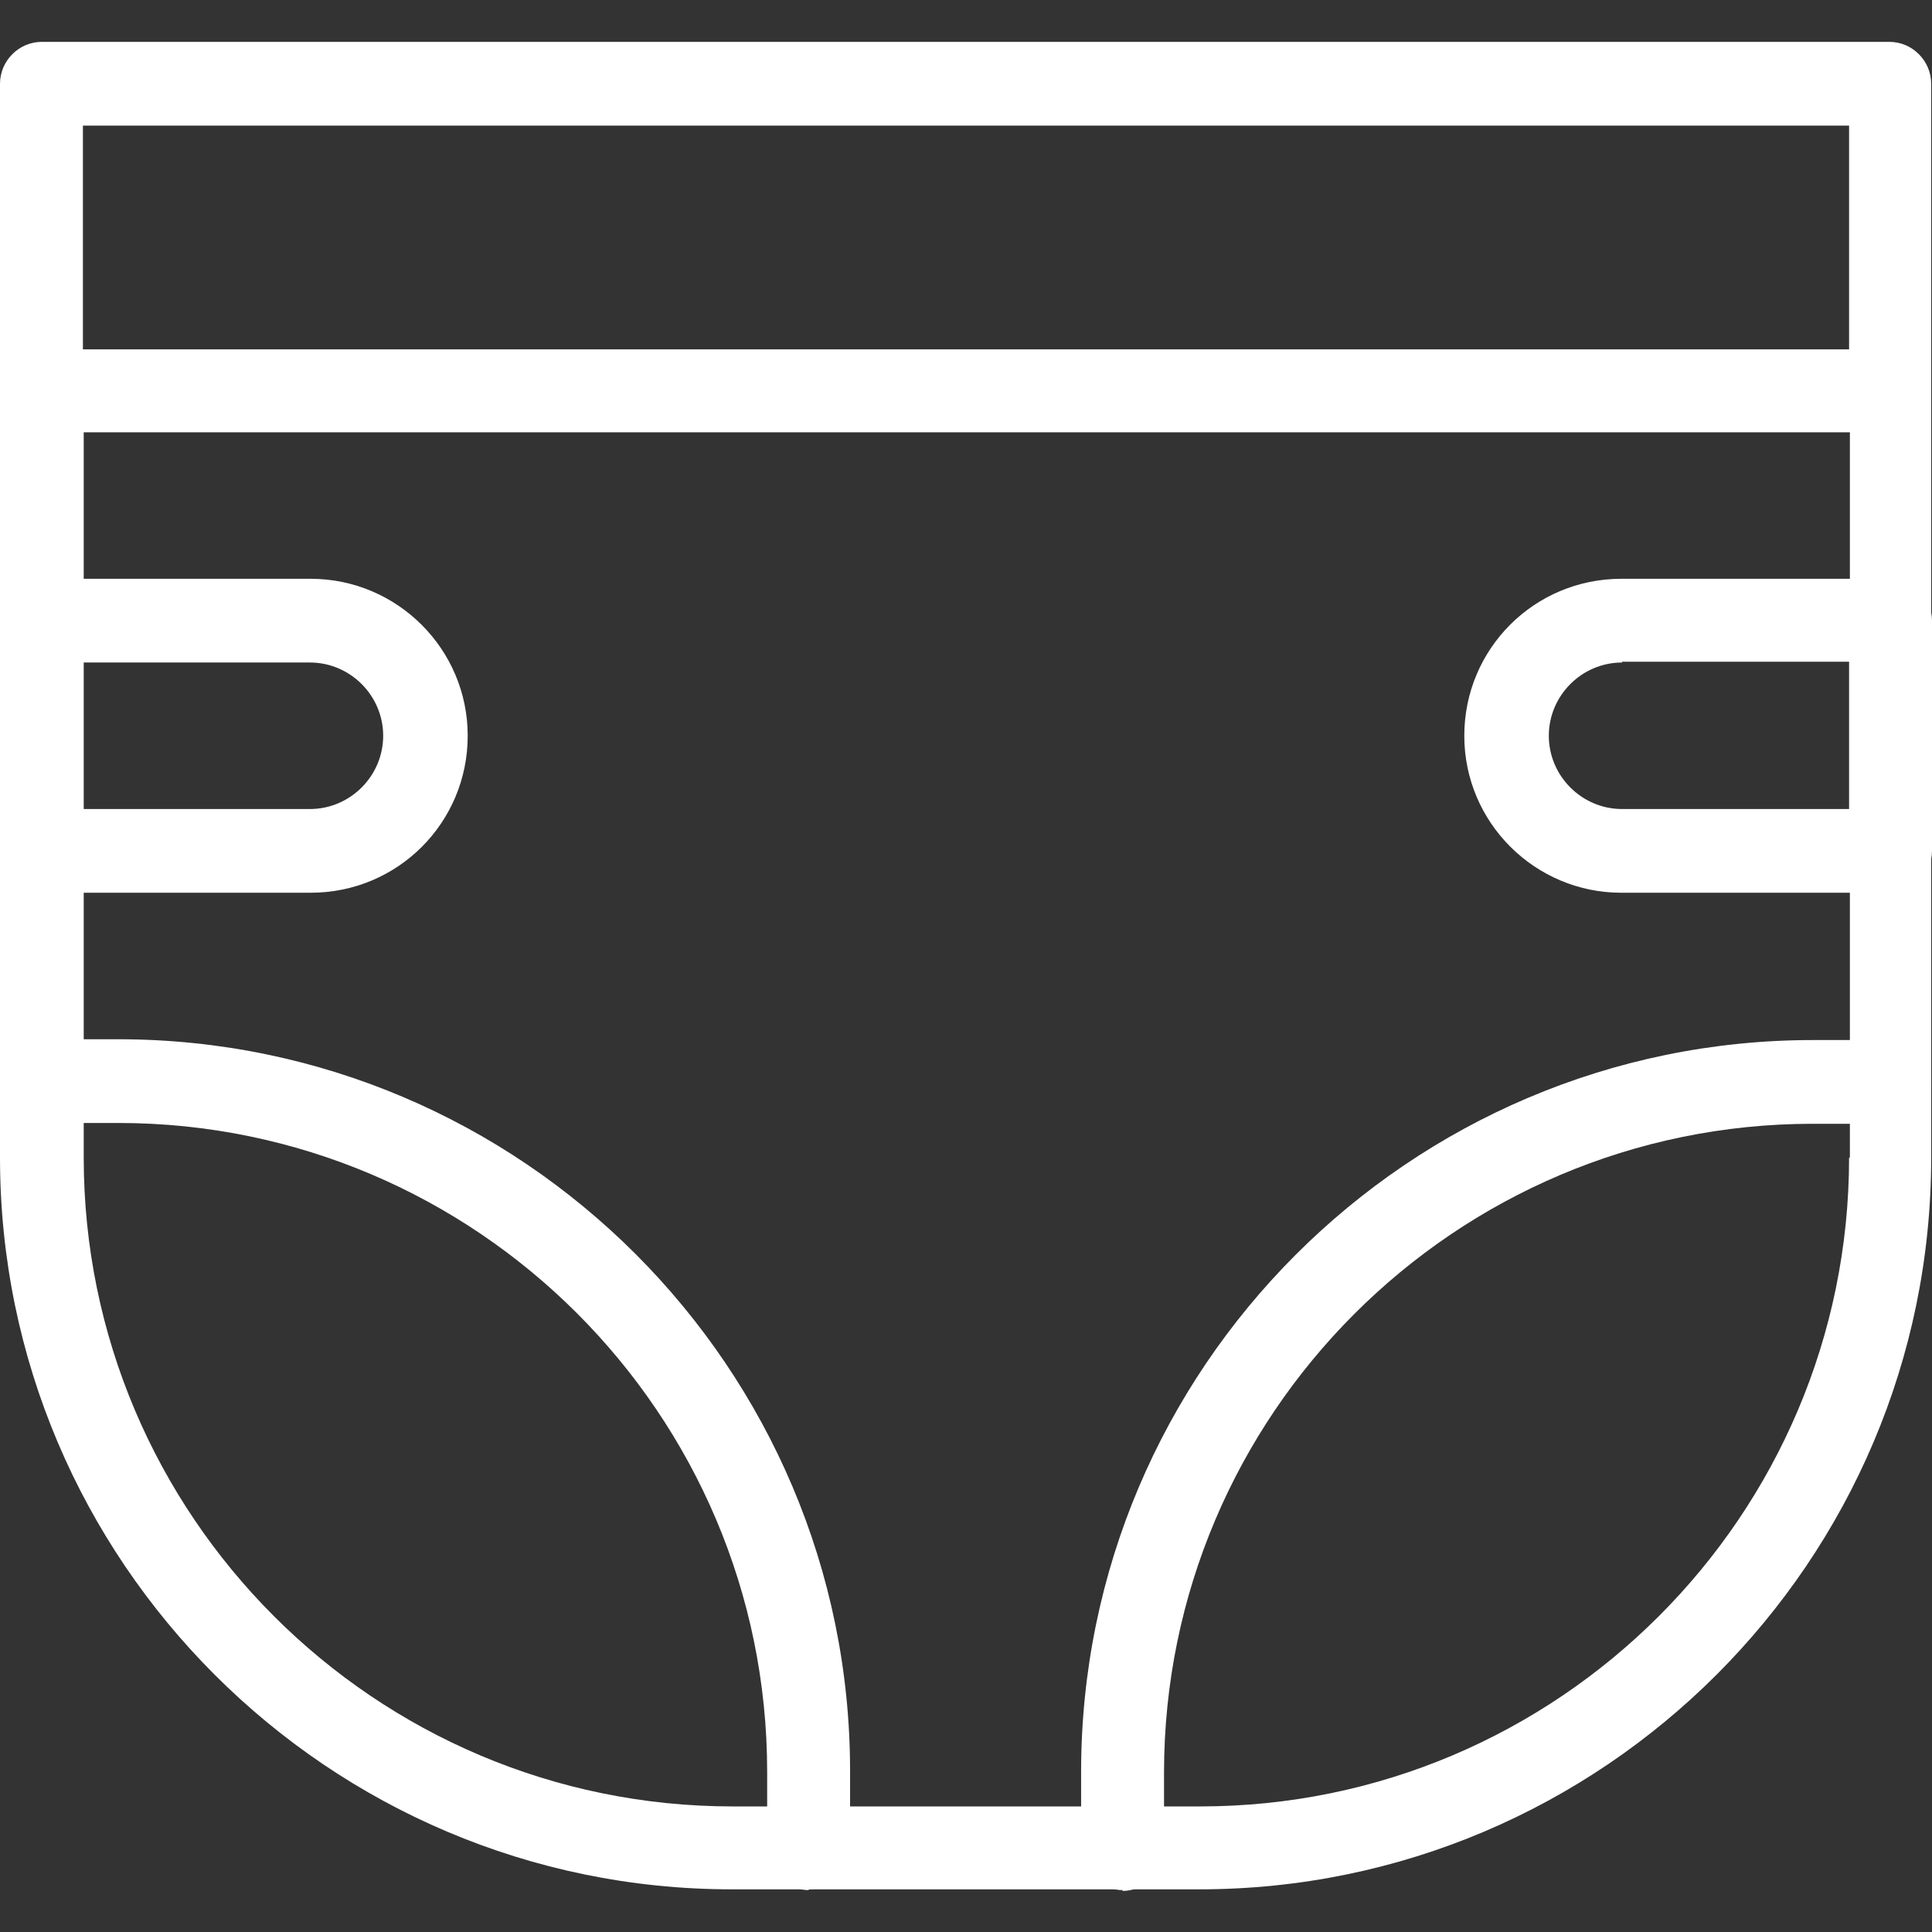 <?xml version="1.0" encoding="UTF-8"?>
<svg id="Capa_1" xmlns="http://www.w3.org/2000/svg" version="1.1" viewBox="0 0 240 240">
  <rect x="0" y="0" width="240" height="240" fill="#333333" stroke="none"/>
  <!-- Generator: Adobe Illustrator 29.0.0, SVG Export Plug-In . SVG Version: 2.1.0 Build 186)  -->
  <defs>
    <style>
      .st0 {
        fill: #fff;
      }
    </style>
  </defs>
  <path class="st0" d="M139.5,234.8c-2.8,0-5.2-2.3-5.2-5.2v-9.5c0-50.1,40.8-90.9,90.9-90.9h9.5c2.8,0,5.2,2.3,5.2,5.2s-2.3,5.2-5.2,5.2h-9.5c-44.5,0-80.6,36.2-80.6,80.6v9.5c0,2.8-2.3,5.2-5.2,5.2Z"/>
  <path class="st0" d="M100.5,234.8c-2.8,0-5.2-2.3-5.2-5.2v-9.5c0-44.5-36.2-80.6-80.6-80.6H5.2c-2.8,0-5.2-2.3-5.2-5.2s2.3-5.2,5.2-5.2h9.5c50.1,0,90.9,40.8,90.9,90.9v9.5c0,2.8-2.3,5.2-5.2,5.2Z"/>
  <path class="st0" d="M234.8,110.9h-33.4c-10.7,0-19.5-8.7-19.5-19.5s8.7-19.5,19.5-19.5h33.4c2.8,0,5.2,2.3,5.2,5.2v28.6c0,2.8-2.3,5.2-5.2,5.2ZM201.5,82.3c-5,0-9.1,4.1-9.1,9.1s4.1,9.1,9.1,9.1h28.2v-18.3h-28.2Z"/>
  <path class="st0" d="M38.5,110.9H5.2c-2.8,0-5.2-2.3-5.2-5.2v-28.6c0-2.8,2.3-5.2,5.2-5.2h33.4c10.7,0,19.5,8.7,19.5,19.5s-8.7,19.5-19.5,19.5ZM10.3,100.5h28.2c5,0,9.1-4.1,9.1-9.1s-4.1-9.1-9.1-9.1H10.3v18.3Z"/>
  <path class="st0" d="M234.8,5.2H5.2C2.3,5.2,0,7.6,0,10.4v133.4c0,50.1,40.8,90.9,90.9,90.9h58.1c50.1,0,90.9-40.8,90.9-90.9V10.4c0-2.8-2.3-5.2-5.2-5.2ZM10.3,15.6h219.4v27.8H10.3V15.6ZM229.7,143.8c0,44.5-36.2,80.6-80.6,80.6h-58.1c-44.5,0-80.6-36.2-80.6-80.6V53.7h219.4v90.1Z"/>
</svg>